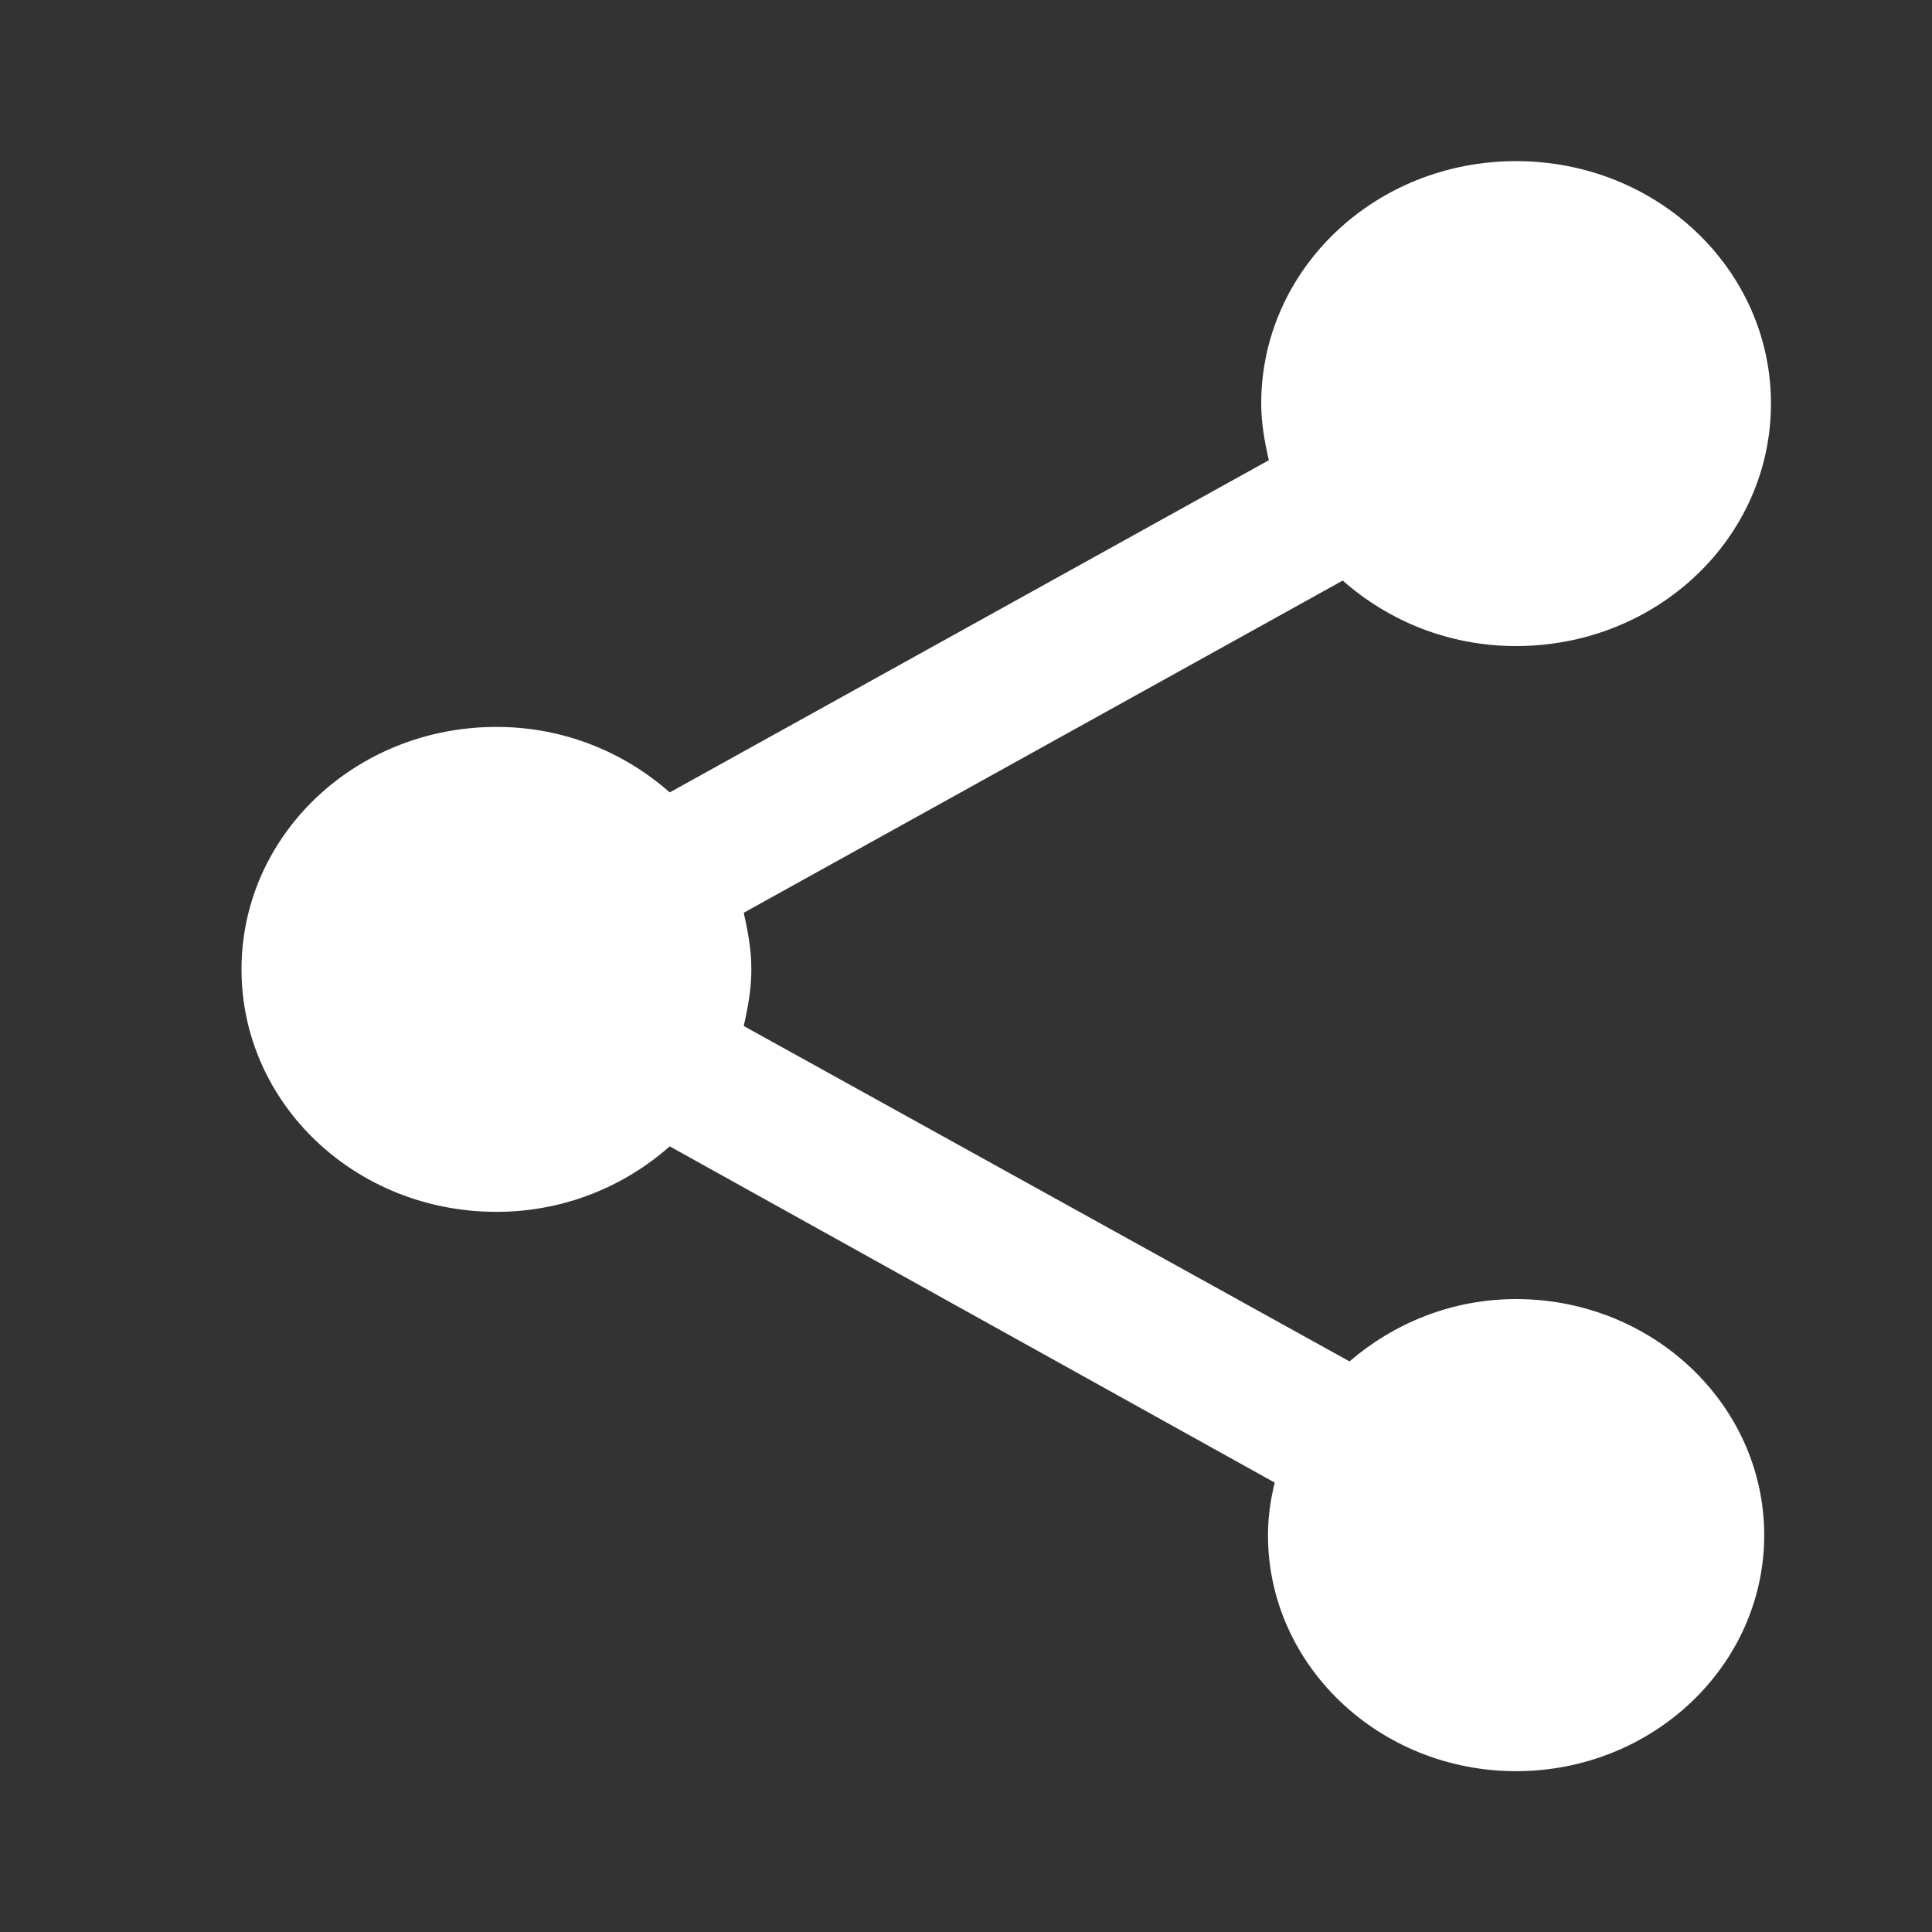 <svg width="20" height="20" viewBox="0 0 20 20" fill="none" xmlns="http://www.w3.org/2000/svg">
<rect x="0" y="0" width="20" height="20" fill="#333333" stroke="none"/>
<path d="M15.694 13.448C15.026 13.448 14.428 13.7 13.97 14.093L7.699 10.621C7.743 10.428 7.778 10.236 7.778 10.035C7.778 9.834 7.743 9.642 7.699 9.449L13.9 6.01C14.375 6.429 14.999 6.688 15.694 6.688C17.155 6.688 18.333 5.567 18.333 4.178C18.333 2.789 17.155 1.668 15.694 1.668C14.234 1.668 13.056 2.789 13.056 4.178C13.056 4.379 13.091 4.571 13.135 4.764L6.933 8.203C6.458 7.784 5.834 7.525 5.139 7.525C3.679 7.525 2.5 8.646 2.5 10.035C2.5 11.424 3.679 12.545 5.139 12.545C5.834 12.545 6.458 12.286 6.933 11.867L13.196 15.348C13.152 15.524 13.126 15.708 13.126 15.892C13.126 17.239 14.278 18.335 15.694 18.335C17.111 18.335 18.263 17.239 18.263 15.892C18.263 14.545 17.111 13.448 15.694 13.448Z" fill="white"/>
</svg>
